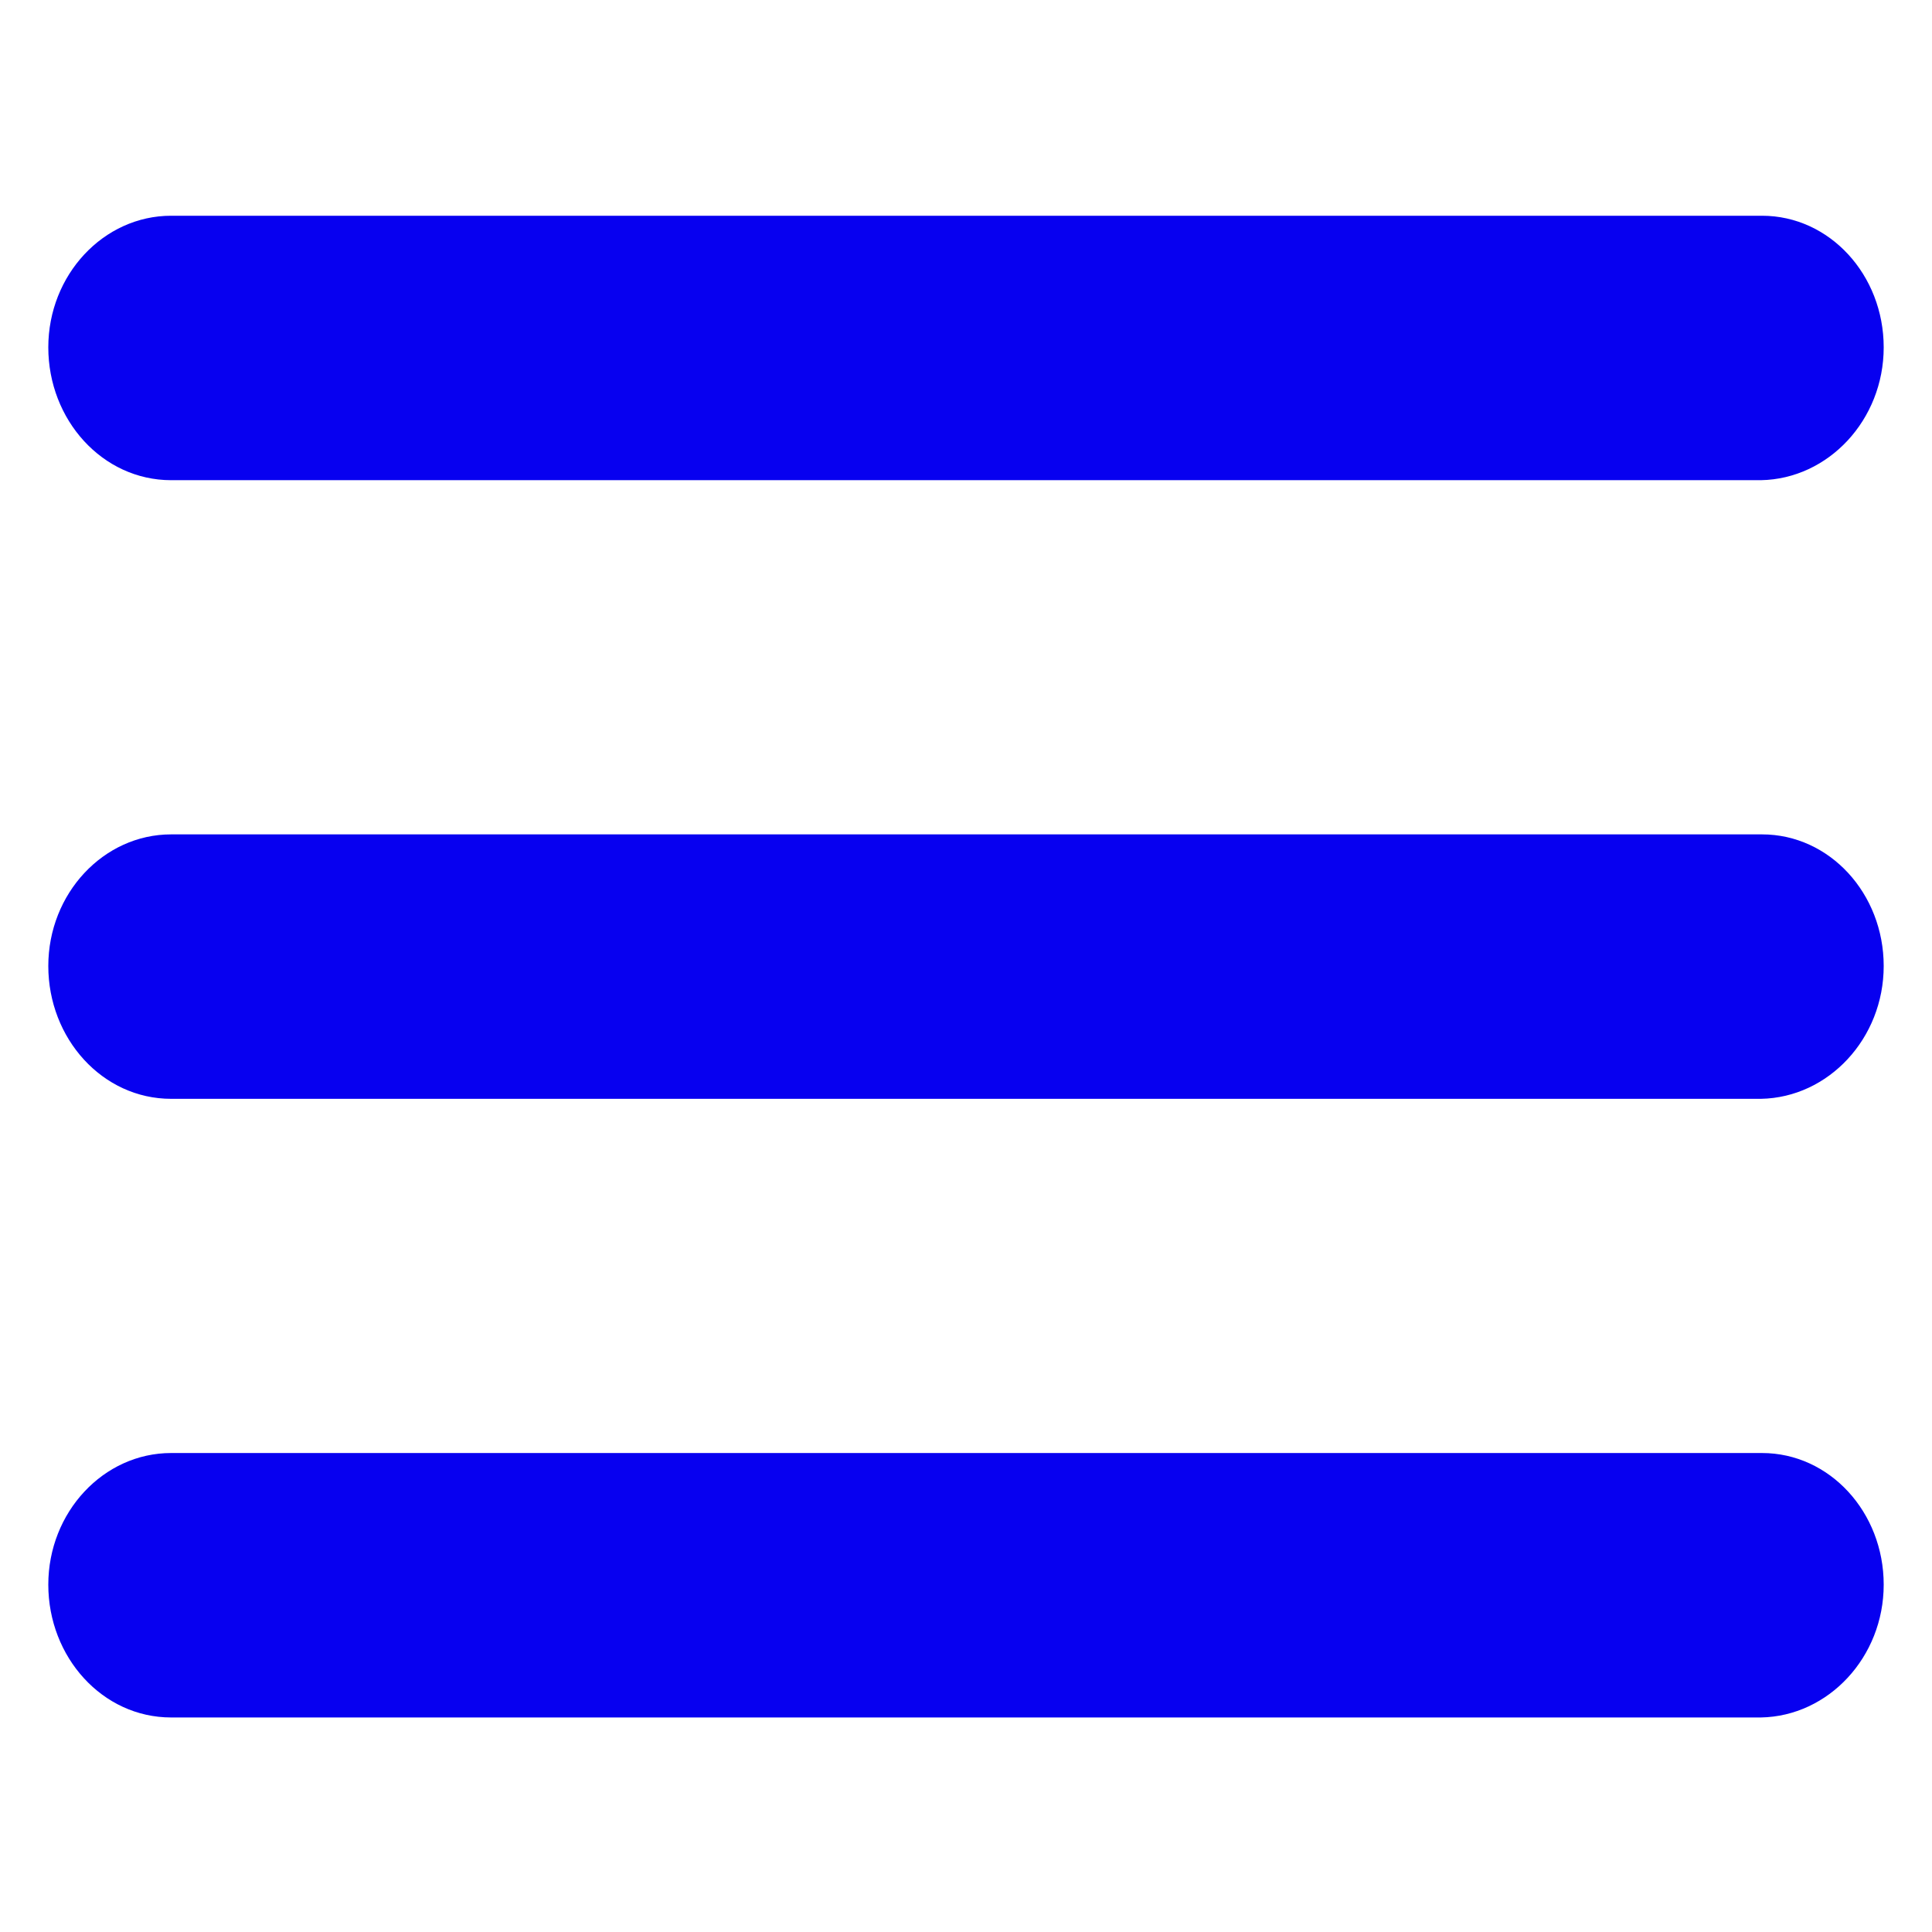 <?xml version="1.0" encoding="utf-8"?>
<!-- Generator: Adobe Illustrator 17.1.0, SVG Export Plug-In . SVG Version: 6.00 Build 0)  -->
<!DOCTYPE svg PUBLIC "-//W3C//DTD SVG 1.1//EN" "http://www.w3.org/Graphics/SVG/1.1/DTD/svg11.dtd">
<svg version="1.1" id="hamburger" xmlns="http://www.w3.org/2000/svg" xmlns:xlink="http://www.w3.org/1999/xlink" x="0px" y="0px"
	 width="480px" height="480px" viewBox="160 60 480 480" enable-background="new 160 60 480 480" xml:space="preserve">
<g>
	<path fill="#0700f0" d="M628,146.3c0-18-13.436-32.7-30.232-32.7l0,0H202.512l0,0l0,0c-16.796,0-30.512,14.7-30.512,32.7
		s13.436,33,30.512,33l0,0l0,0h394.976l0,0C614.284,179,628,164.3,628,146.3z"/>
	<path fill="#0700f0" d="M628,300c0-18-13.436-32.7-30.232-32.7l0,0H202.512l0,0l0,0C185.716,267.3,172,282,172,300
		s13.436,33,30.512,33l0,0l0,0h394.976l0,0C614.284,332.7,628,318,628,300z"/>
	<path fill="#0700f0" d="M628,453.7c0-18-13.436-32.7-30.232-32.7l0,0H202.512l0,0l0,0C185.716,421,172,435.7,172,453.7
		s13.436,33,30.512,33l0,0l0,0h394.976l0,0C614.284,486.4,628,471.7,628,453.7z"/>
</g>
</svg>
